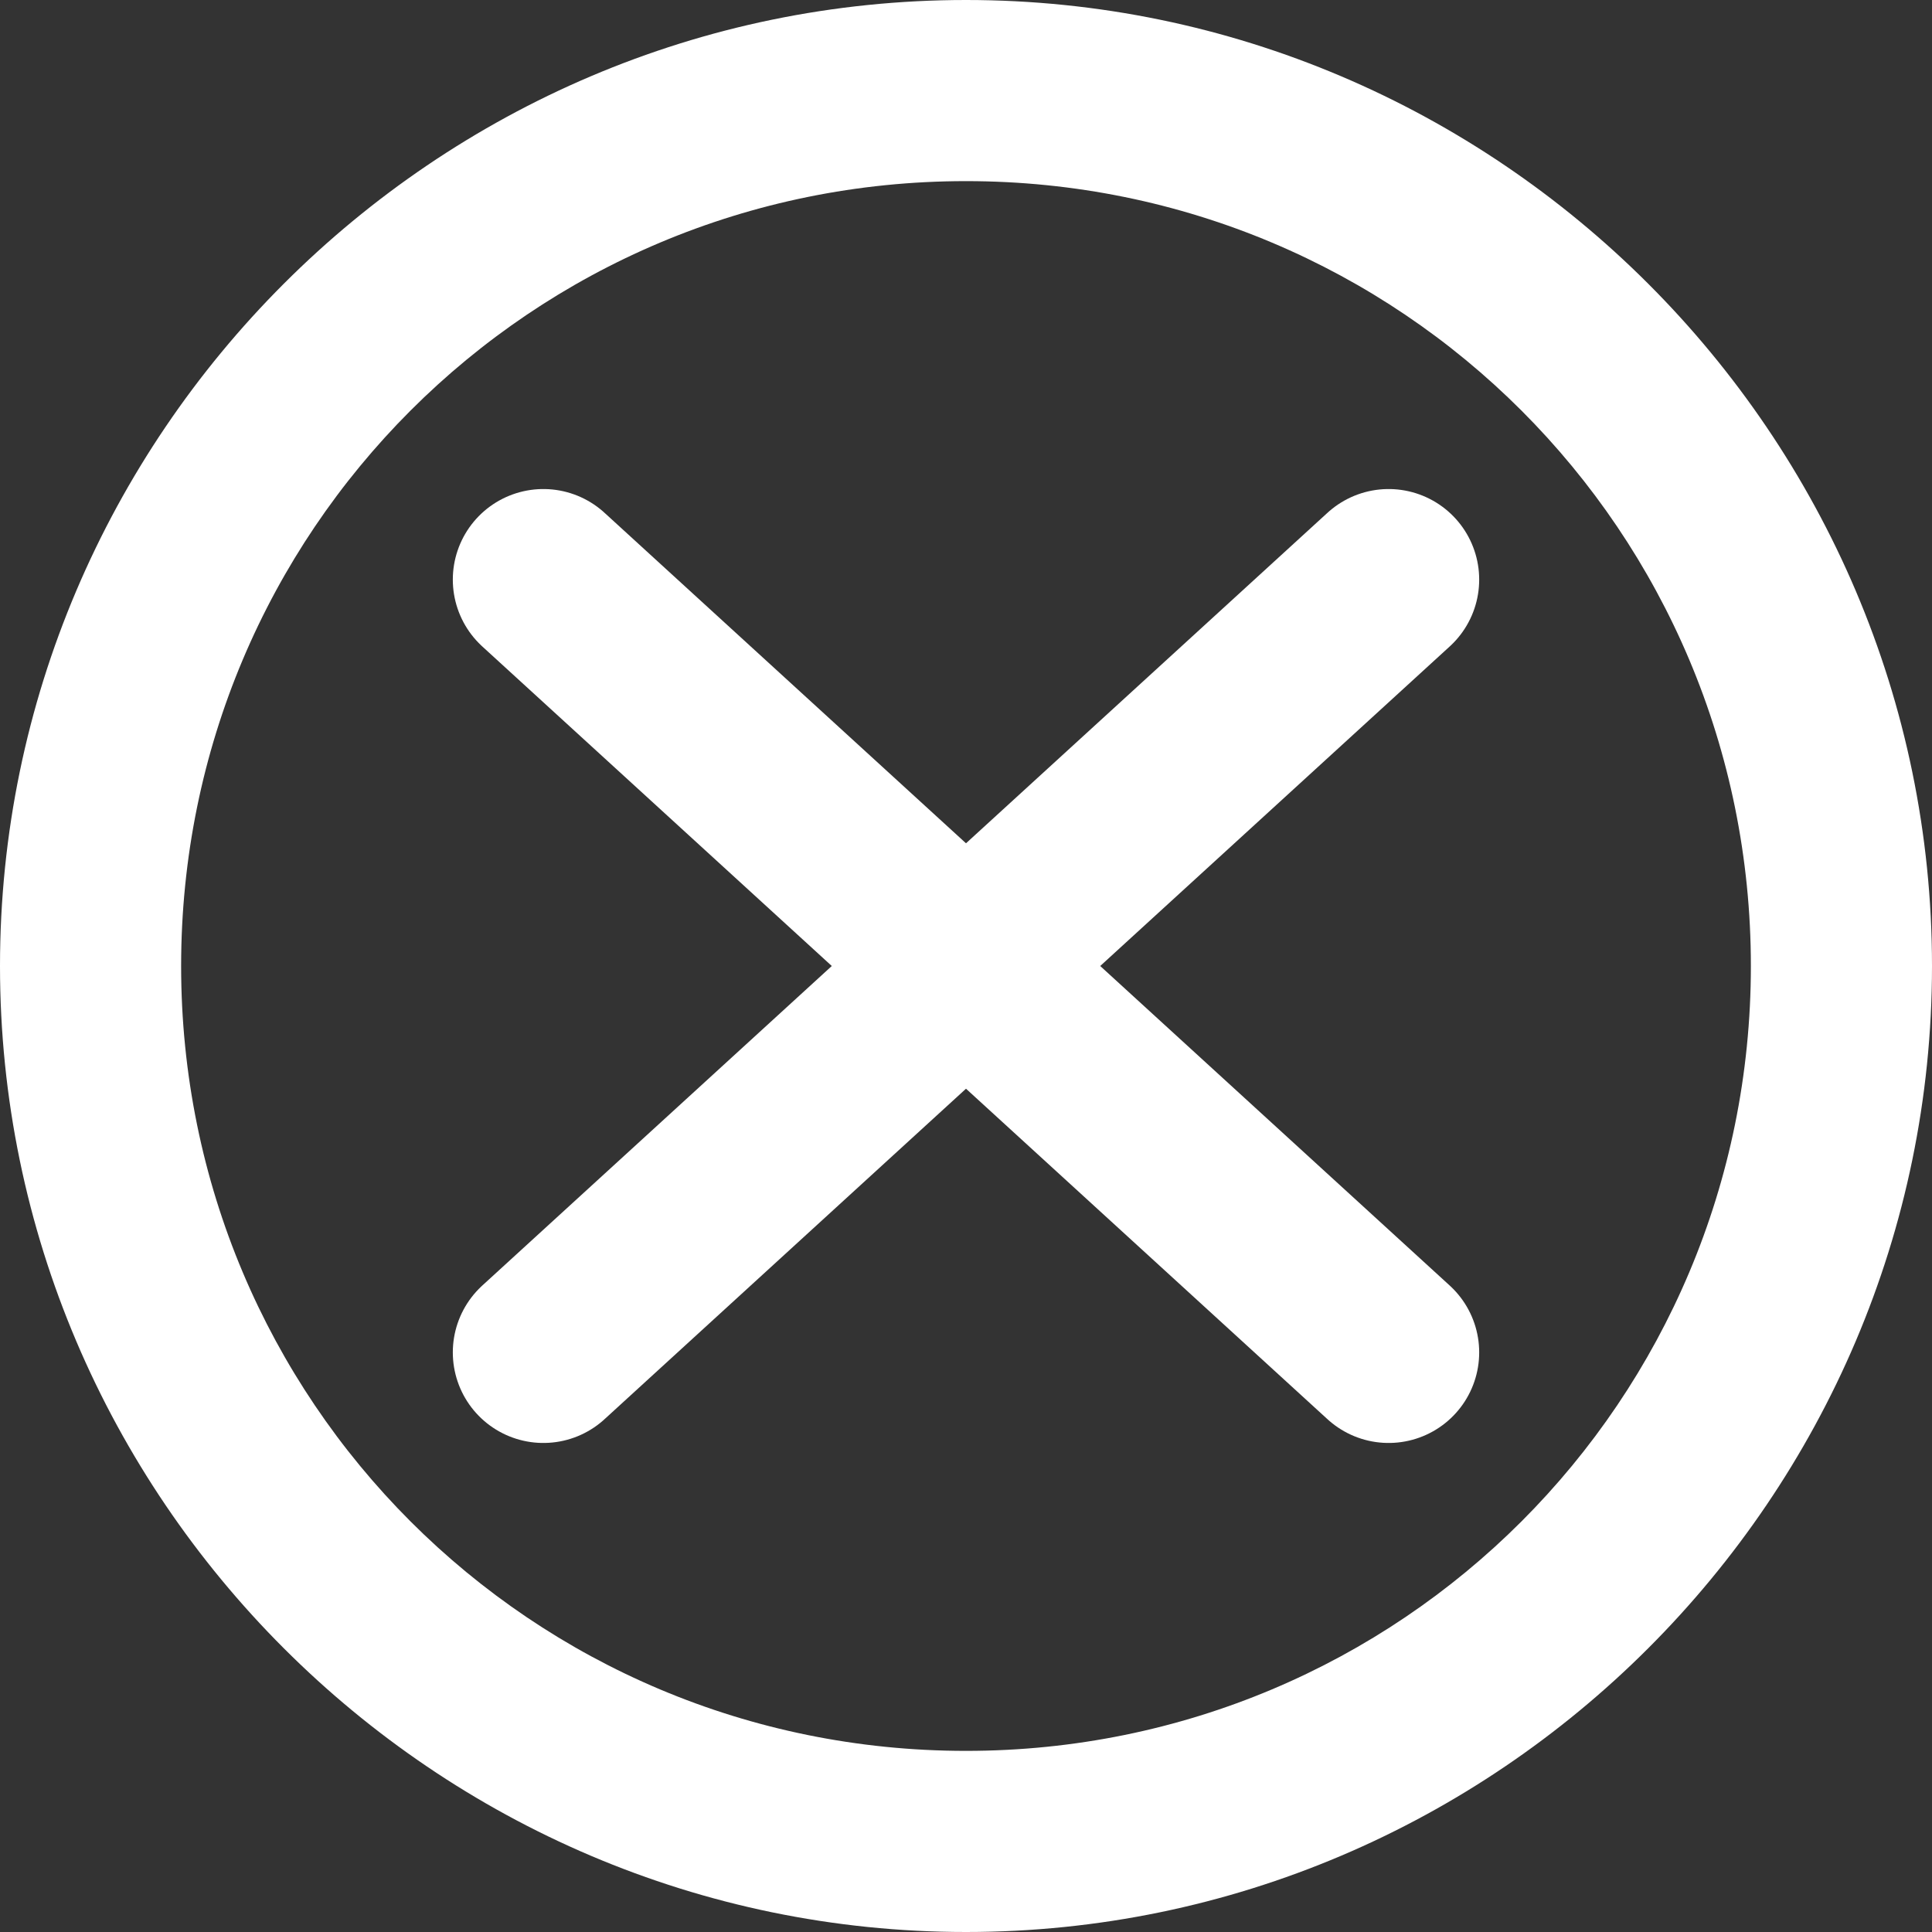 <?xml version="1.0" encoding="utf-8"?>
<!-- Generator: Adobe Illustrator 26.0.3, SVG Export Plug-In . SVG Version: 6.00 Build 0)  -->
<svg version="1.1" id="レイヤー_1" xmlns="http://www.w3.org/2000/svg" xmlns:xlink="http://www.w3.org/1999/xlink" x="0px"
	 y="0px" viewBox="0 0 16 16" style="enable-background:new 0 0 16 16;" xml:space="preserve">
<rect x="0" y="0" width="16" height="16" fill="#333333" stroke="none"/>
<style type="text/css">
	.st0{fill:none;stroke:#FFFFFF;stroke-width:1.5;stroke-linecap:round;}
	.st1{fill:#FFFFFF;}
</style>
<g id="グループ_12601" transform="translate(-318.5 -2559)">
	<line id="線_729" class="st0" x1="323" y1="2570.2" x2="330" y2="2563.8"/>
	<line id="線_731" class="st0" x1="323" y1="2563.8" x2="330" y2="2570.2"/>
</g>
<g>
	<path class="st1" d="M8,1.5c3.6,0,6.5,2.9,6.5,6.5s-2.9,6.5-6.5,6.5S1.5,11.6,1.5,8S4.4,1.5,8,1.5 M8,0C3.6,0,0,3.6,0,8s3.6,8,8,8
		s8-3.6,8-8S12.4,0,8,0L8,0z"/>
</g>
</svg>
